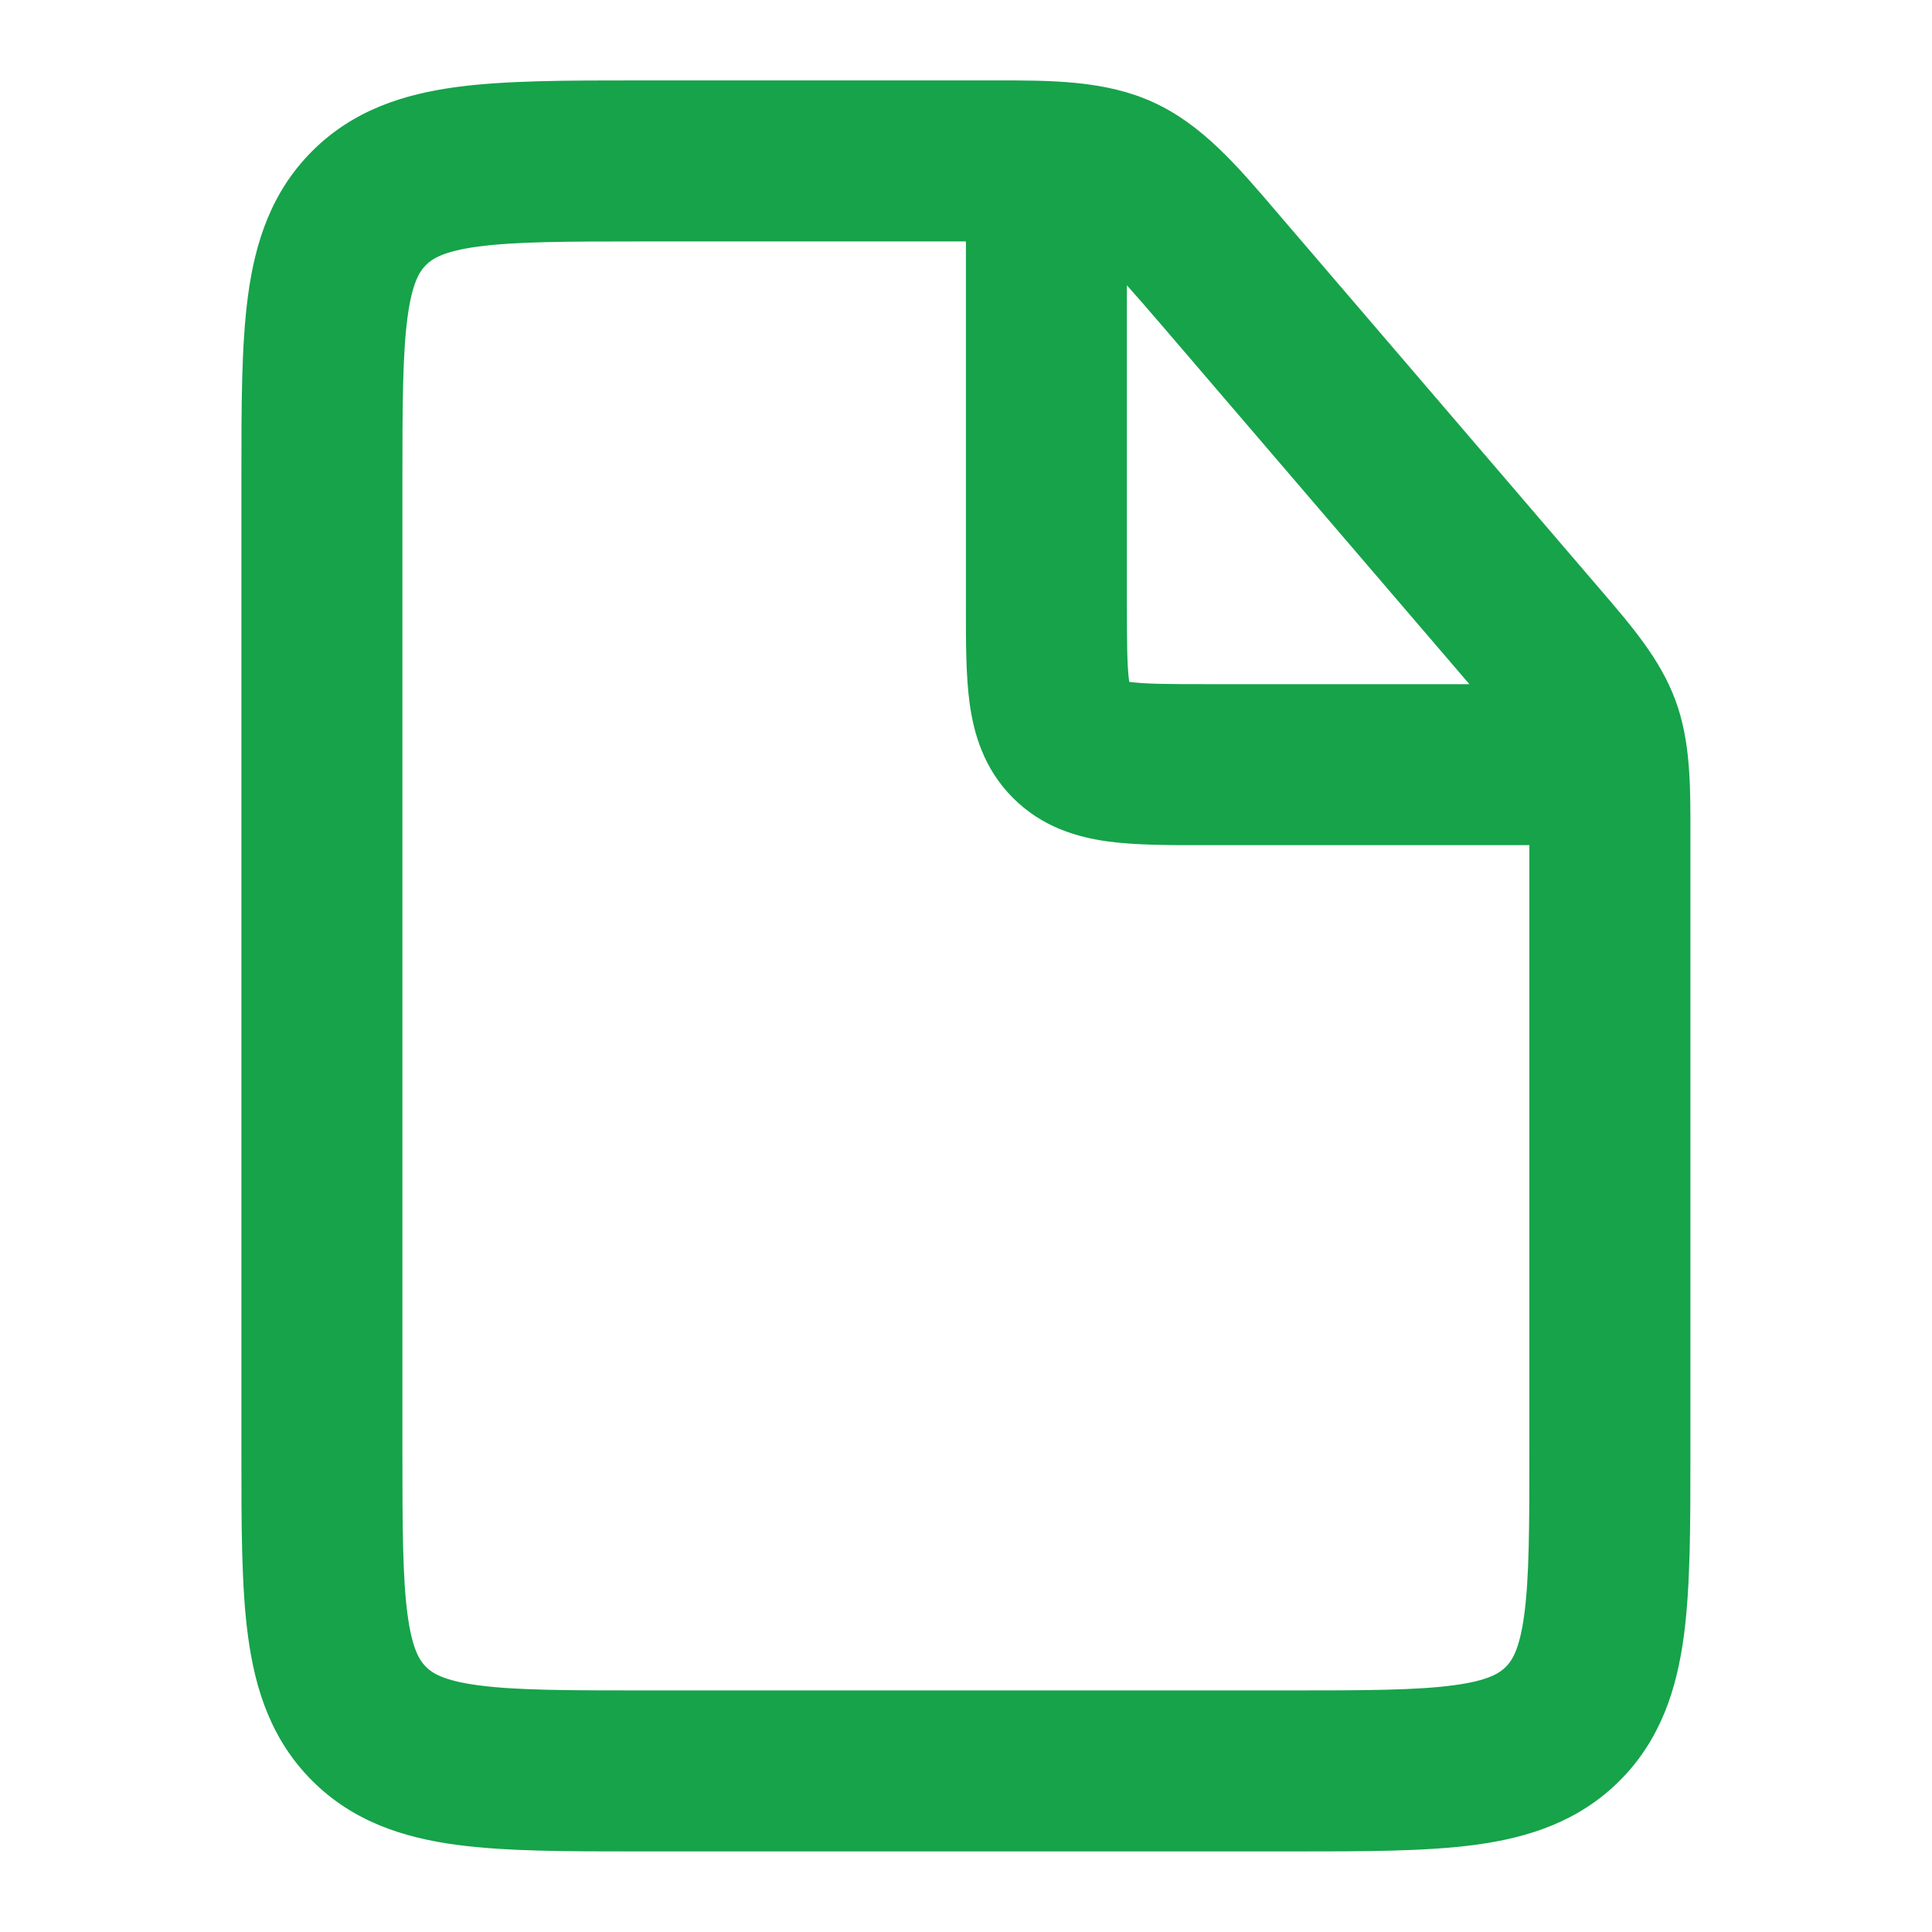 <svg width="64" height="64" viewBox="0 0 64 64" fill="none" xmlns="http://www.w3.org/2000/svg">
<path fill-rule="evenodd" clip-rule="evenodd" d="M38.22 3.396C36.614 2.657 34.836 2.66 32.835 2.664L32.424 2.664L21.154 2.664C18.79 2.664 16.754 2.664 15.123 2.883C13.374 3.118 11.699 3.648 10.34 5.007C8.981 6.366 8.451 8.042 8.216 9.79C7.996 11.421 7.996 13.458 7.997 15.822V48.173C7.996 50.537 7.996 52.574 8.216 54.205C8.451 55.953 8.981 57.629 10.34 58.988C11.699 60.347 13.374 60.877 15.123 61.112C16.754 61.331 18.791 61.331 21.154 61.331H42.839C45.203 61.331 47.24 61.331 48.871 61.112C50.619 60.877 52.294 60.347 53.654 58.988C55.013 57.629 55.542 55.953 55.778 54.205C55.997 52.574 55.997 50.537 55.997 48.173L55.997 27.613C55.999 25.99 56.001 24.55 55.5 23.195C54.998 21.839 54.06 20.748 53.002 19.517L42.547 7.32L42.28 7.008C40.98 5.486 39.826 4.135 38.22 3.396ZM31.997 7.998H21.33C18.74 7.998 17.067 8.003 15.833 8.169C14.677 8.325 14.314 8.576 14.111 8.779C13.908 8.982 13.657 9.344 13.501 10.501C13.336 11.734 13.33 13.408 13.33 15.998V47.998C13.33 50.587 13.336 52.261 13.501 53.494C13.657 54.651 13.908 55.014 14.111 55.217C14.314 55.419 14.677 55.671 15.833 55.826C17.067 55.992 18.74 55.998 21.33 55.998H42.663C45.253 55.998 46.927 55.992 48.16 55.826C49.317 55.671 49.679 55.419 49.882 55.217C50.085 55.014 50.336 54.651 50.492 53.494C50.658 52.261 50.663 50.587 50.663 47.998V27.997L39.852 27.997C38.721 27.998 37.622 27.998 36.715 27.876C35.693 27.738 34.527 27.404 33.559 26.435C32.59 25.467 32.255 24.301 32.118 23.279C31.996 22.372 31.996 21.273 31.997 20.142L31.997 7.998ZM48.675 22.664L38.498 10.791C38.011 10.224 37.633 9.788 37.33 9.452V19.997C37.33 21.33 37.336 22.061 37.404 22.568L37.407 22.587L37.426 22.59C37.933 22.658 38.664 22.664 39.997 22.664H48.675Z" fill="#16A34A"/>
</svg>
